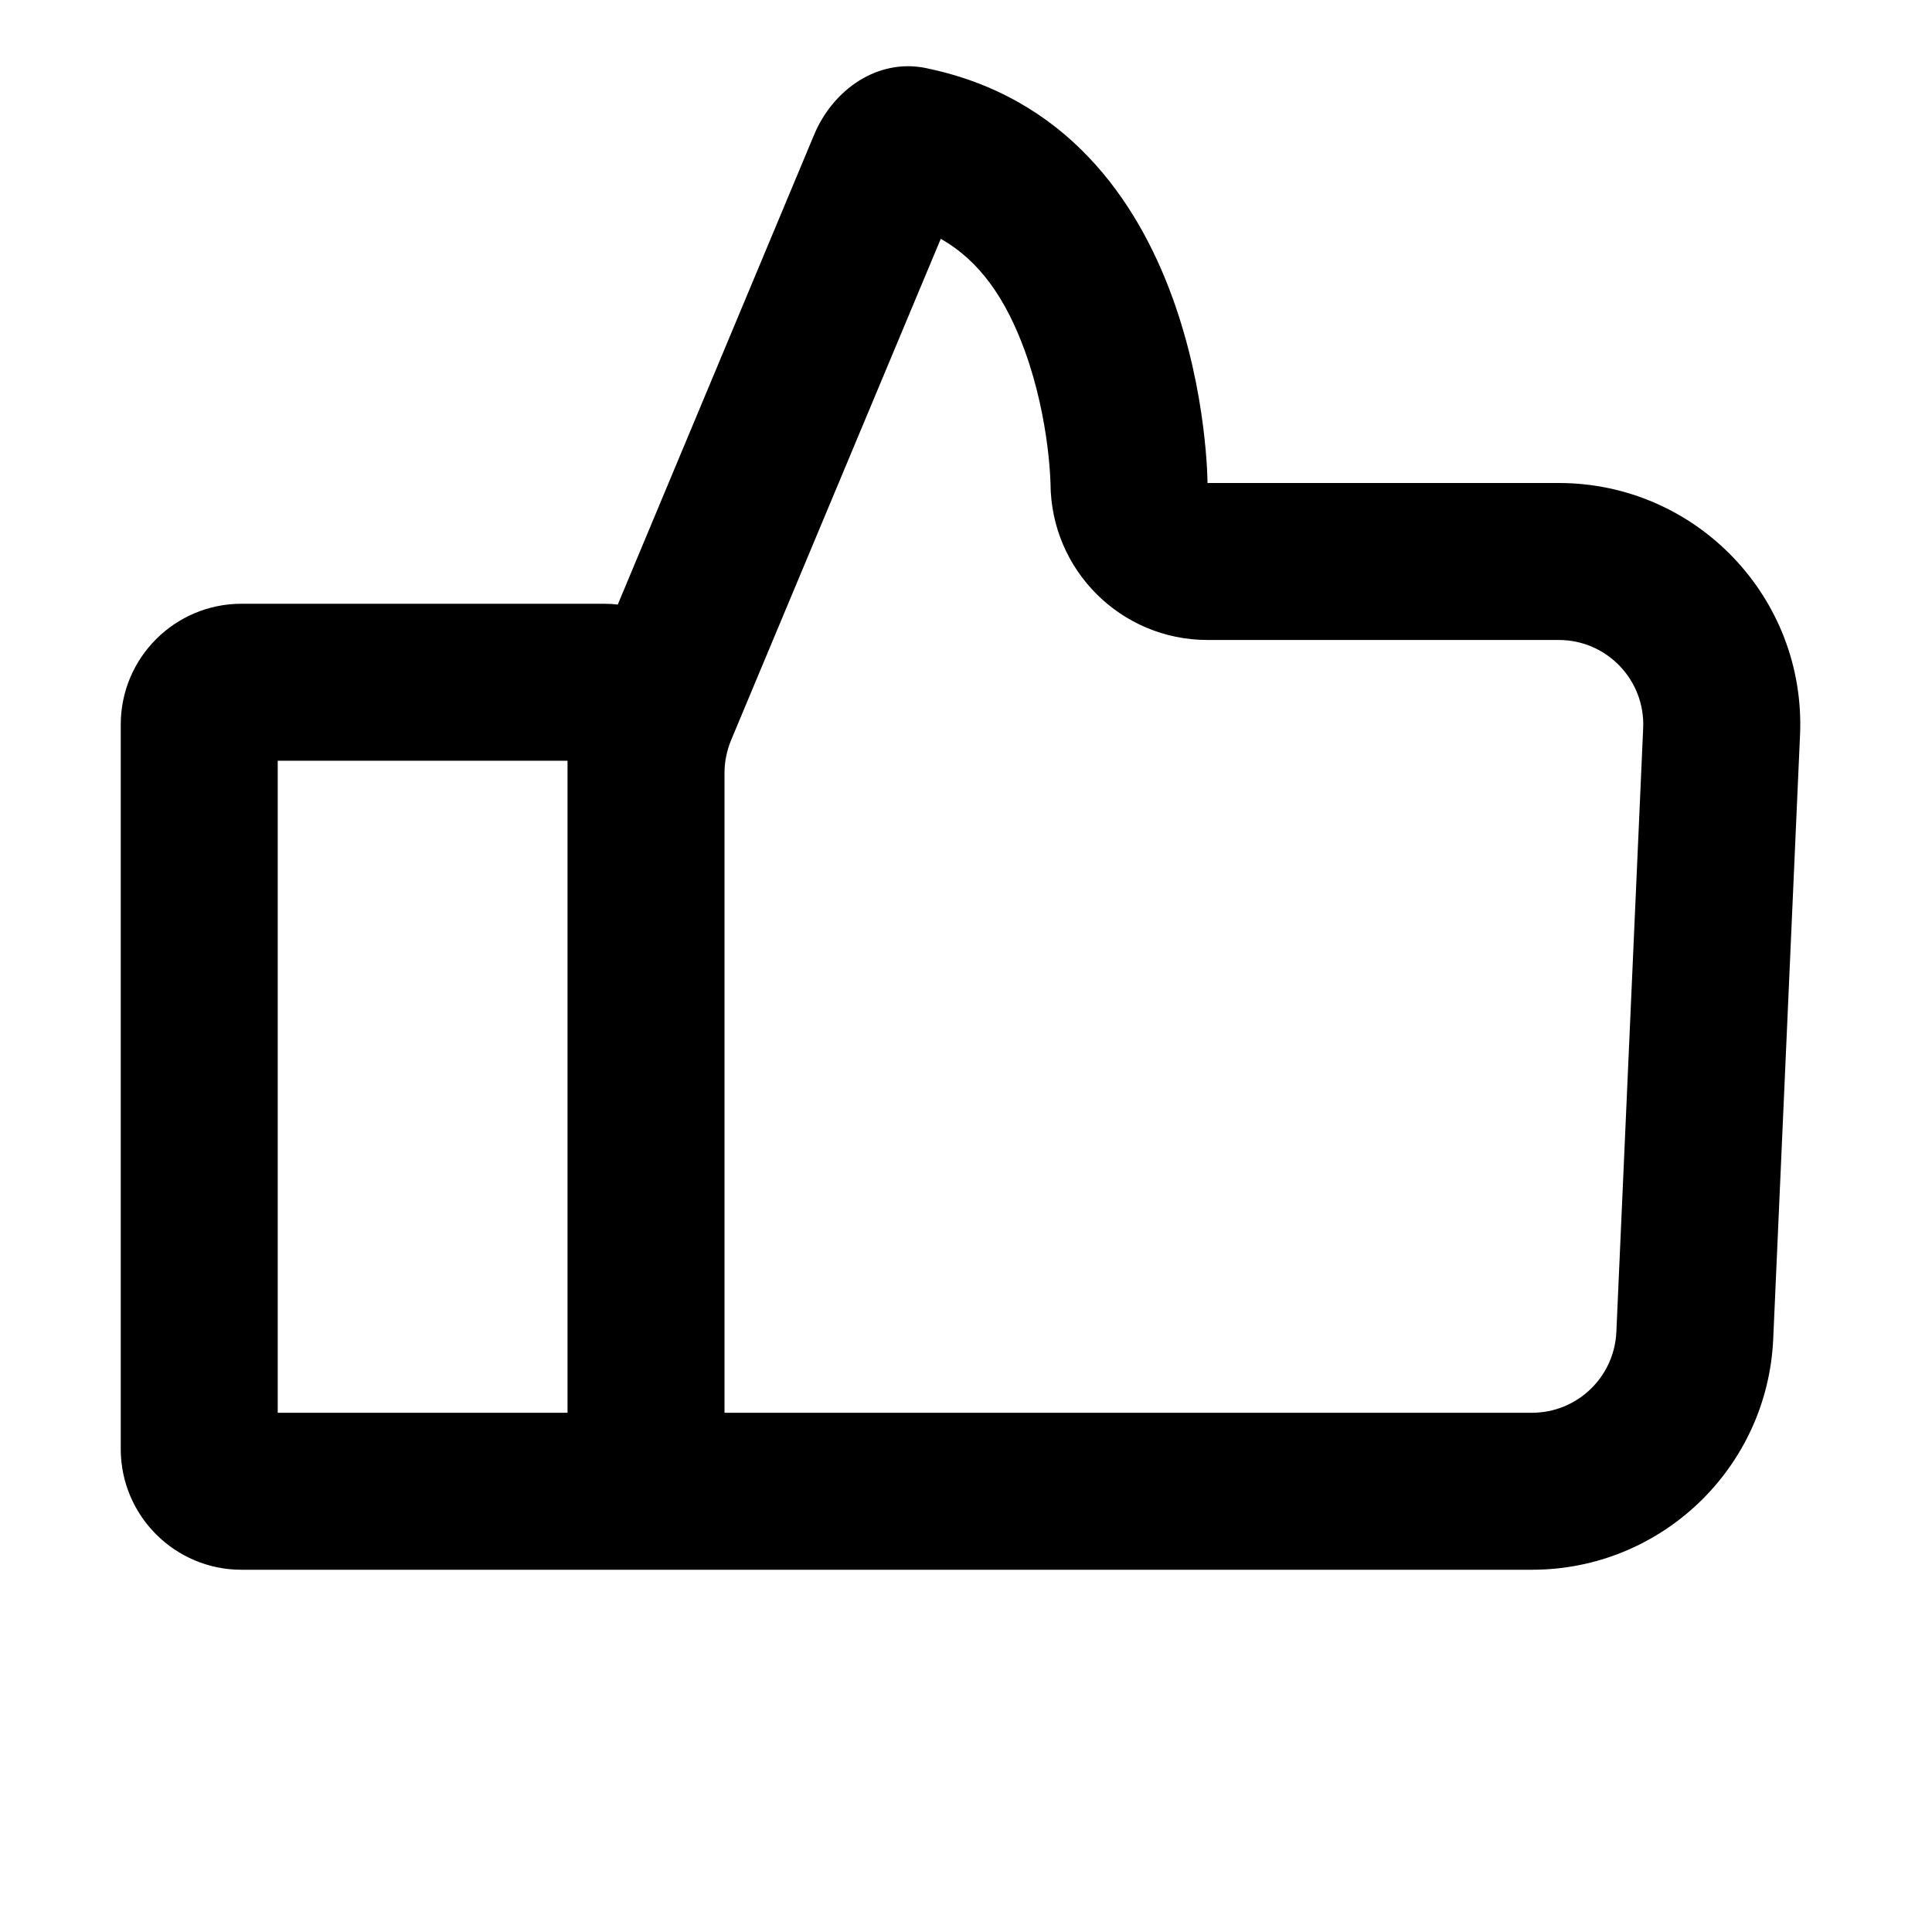 <svg width="16" height="16" viewBox="0 0 16 16" fill="none" xmlns="http://www.w3.org/2000/svg">
<path fill-rule="evenodd" clip-rule="evenodd" d="M7.663 0.563C10 1.037 10 4 10 4H12.909C14.049 4 14.958 4.951 14.907 6.089L14.685 11.089C14.637 12.158 13.757 13 12.687 13H5.004L5 13H2C1.448 13 1 12.552 1 12V6C1 5.448 1.448 5 2 5H5C5.039 5 5.078 5.002 5.116 5.007L6.743 1.114C6.899 0.742 7.268 0.483 7.663 0.563ZM12.687 11.7H6V6.401C6 6.309 6.019 6.217 6.054 6.131L7.791 1.978C8.116 2.161 8.332 2.48 8.487 2.905C8.59 3.189 8.646 3.474 8.674 3.695C8.688 3.803 8.694 3.889 8.697 3.944C8.699 3.971 8.7 3.991 8.7 4.001L8.7 4.007C8.704 4.722 9.284 5.3 10 5.3H12.909C13.308 5.3 13.626 5.633 13.608 6.031L13.386 11.031C13.369 11.405 13.061 11.7 12.687 11.7ZM4.7 11.7H2.3V6.3H4.7V11.7Z" fill="currentColor"/>
</svg>
